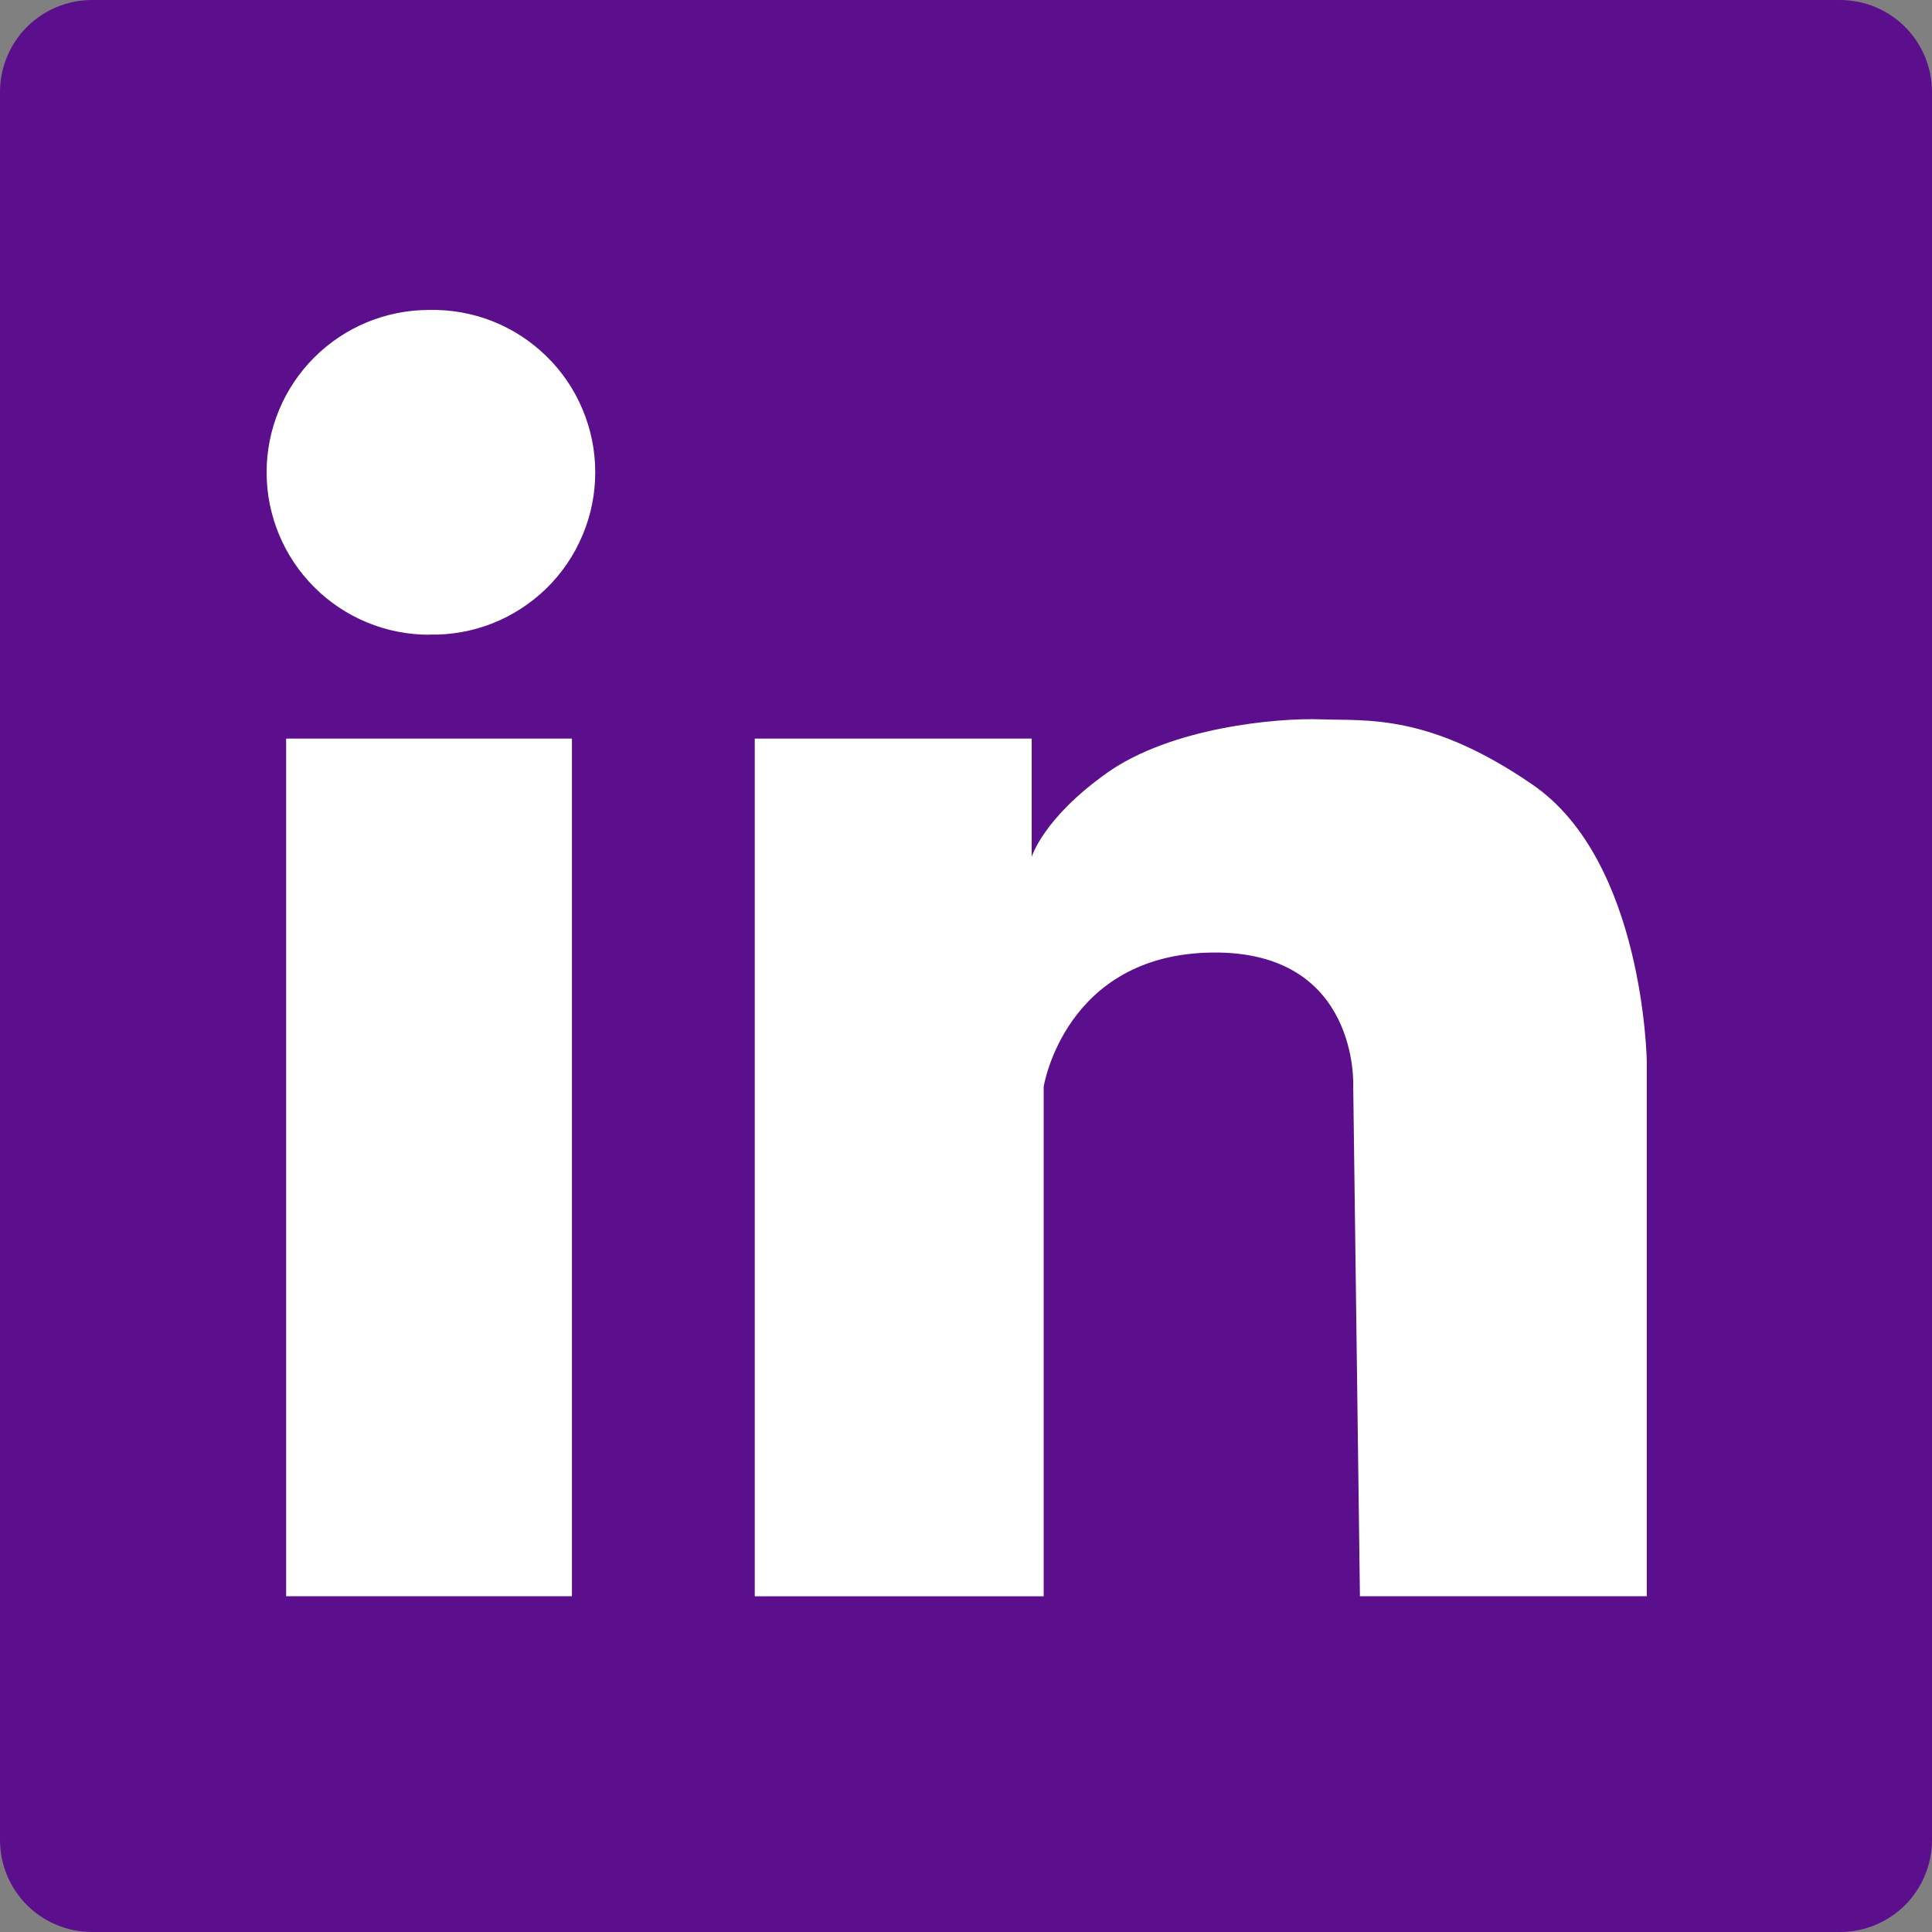 <svg width="30" height="30" viewBox="0 0 30 30" fill="none" xmlns="http://www.w3.org/2000/svg">
<rect x="0" y="0" width="30" height="30" fill="#808080" stroke="none"/>
<rect x="1" y="3" width="27" height="23" fill="white"/>
<path d="M1.429 0H28.571C28.95 0 29.314 0.151 29.582 0.418C29.849 0.686 30 1.05 30 1.429V28.571C30 28.95 29.849 29.314 29.582 29.582C29.314 29.849 28.95 30 28.571 30H1.429C1.05 30 0.686 29.849 0.418 29.582C0.151 29.314 0 28.95 0 28.571L0 1.429C0 1.05 0.151 0.686 0.418 0.418C0.686 0.151 1.05 0 1.429 0ZM8.881 24.786V11.469H4.443V24.786H8.881ZM6.661 9.854C6.997 9.862 7.332 9.803 7.645 9.68C7.957 9.557 8.242 9.372 8.483 9.138C8.724 8.903 8.915 8.622 9.045 8.312C9.176 8.003 9.243 7.67 9.243 7.334C9.243 6.997 9.176 6.665 9.045 6.355C8.915 6.045 8.724 5.764 8.483 5.53C8.242 5.295 7.957 5.11 7.645 4.987C7.332 4.864 6.997 4.805 6.661 4.813C5.993 4.813 5.351 5.079 4.879 5.551C4.406 6.024 4.14 6.666 4.14 7.334C4.14 8.003 4.406 8.644 4.879 9.117C5.351 9.59 5.993 9.856 6.661 9.856V9.854ZM25.571 24.786V16.483C25.571 16.483 25.529 13.374 23.8 12.186C22.186 11.074 21.223 11.196 20.52 11.17C19.816 11.144 18.174 11.3 17.186 12.004C16.196 12.707 16.02 13.306 16.02 13.306V11.469H11.72V24.787H16.206V16.874C16.206 16.874 16.534 14.817 18.826 14.791C21.117 14.764 21.013 16.874 21.013 16.874L21.117 24.786H25.571Z" fill="#5B0F8D"/>
</svg>
